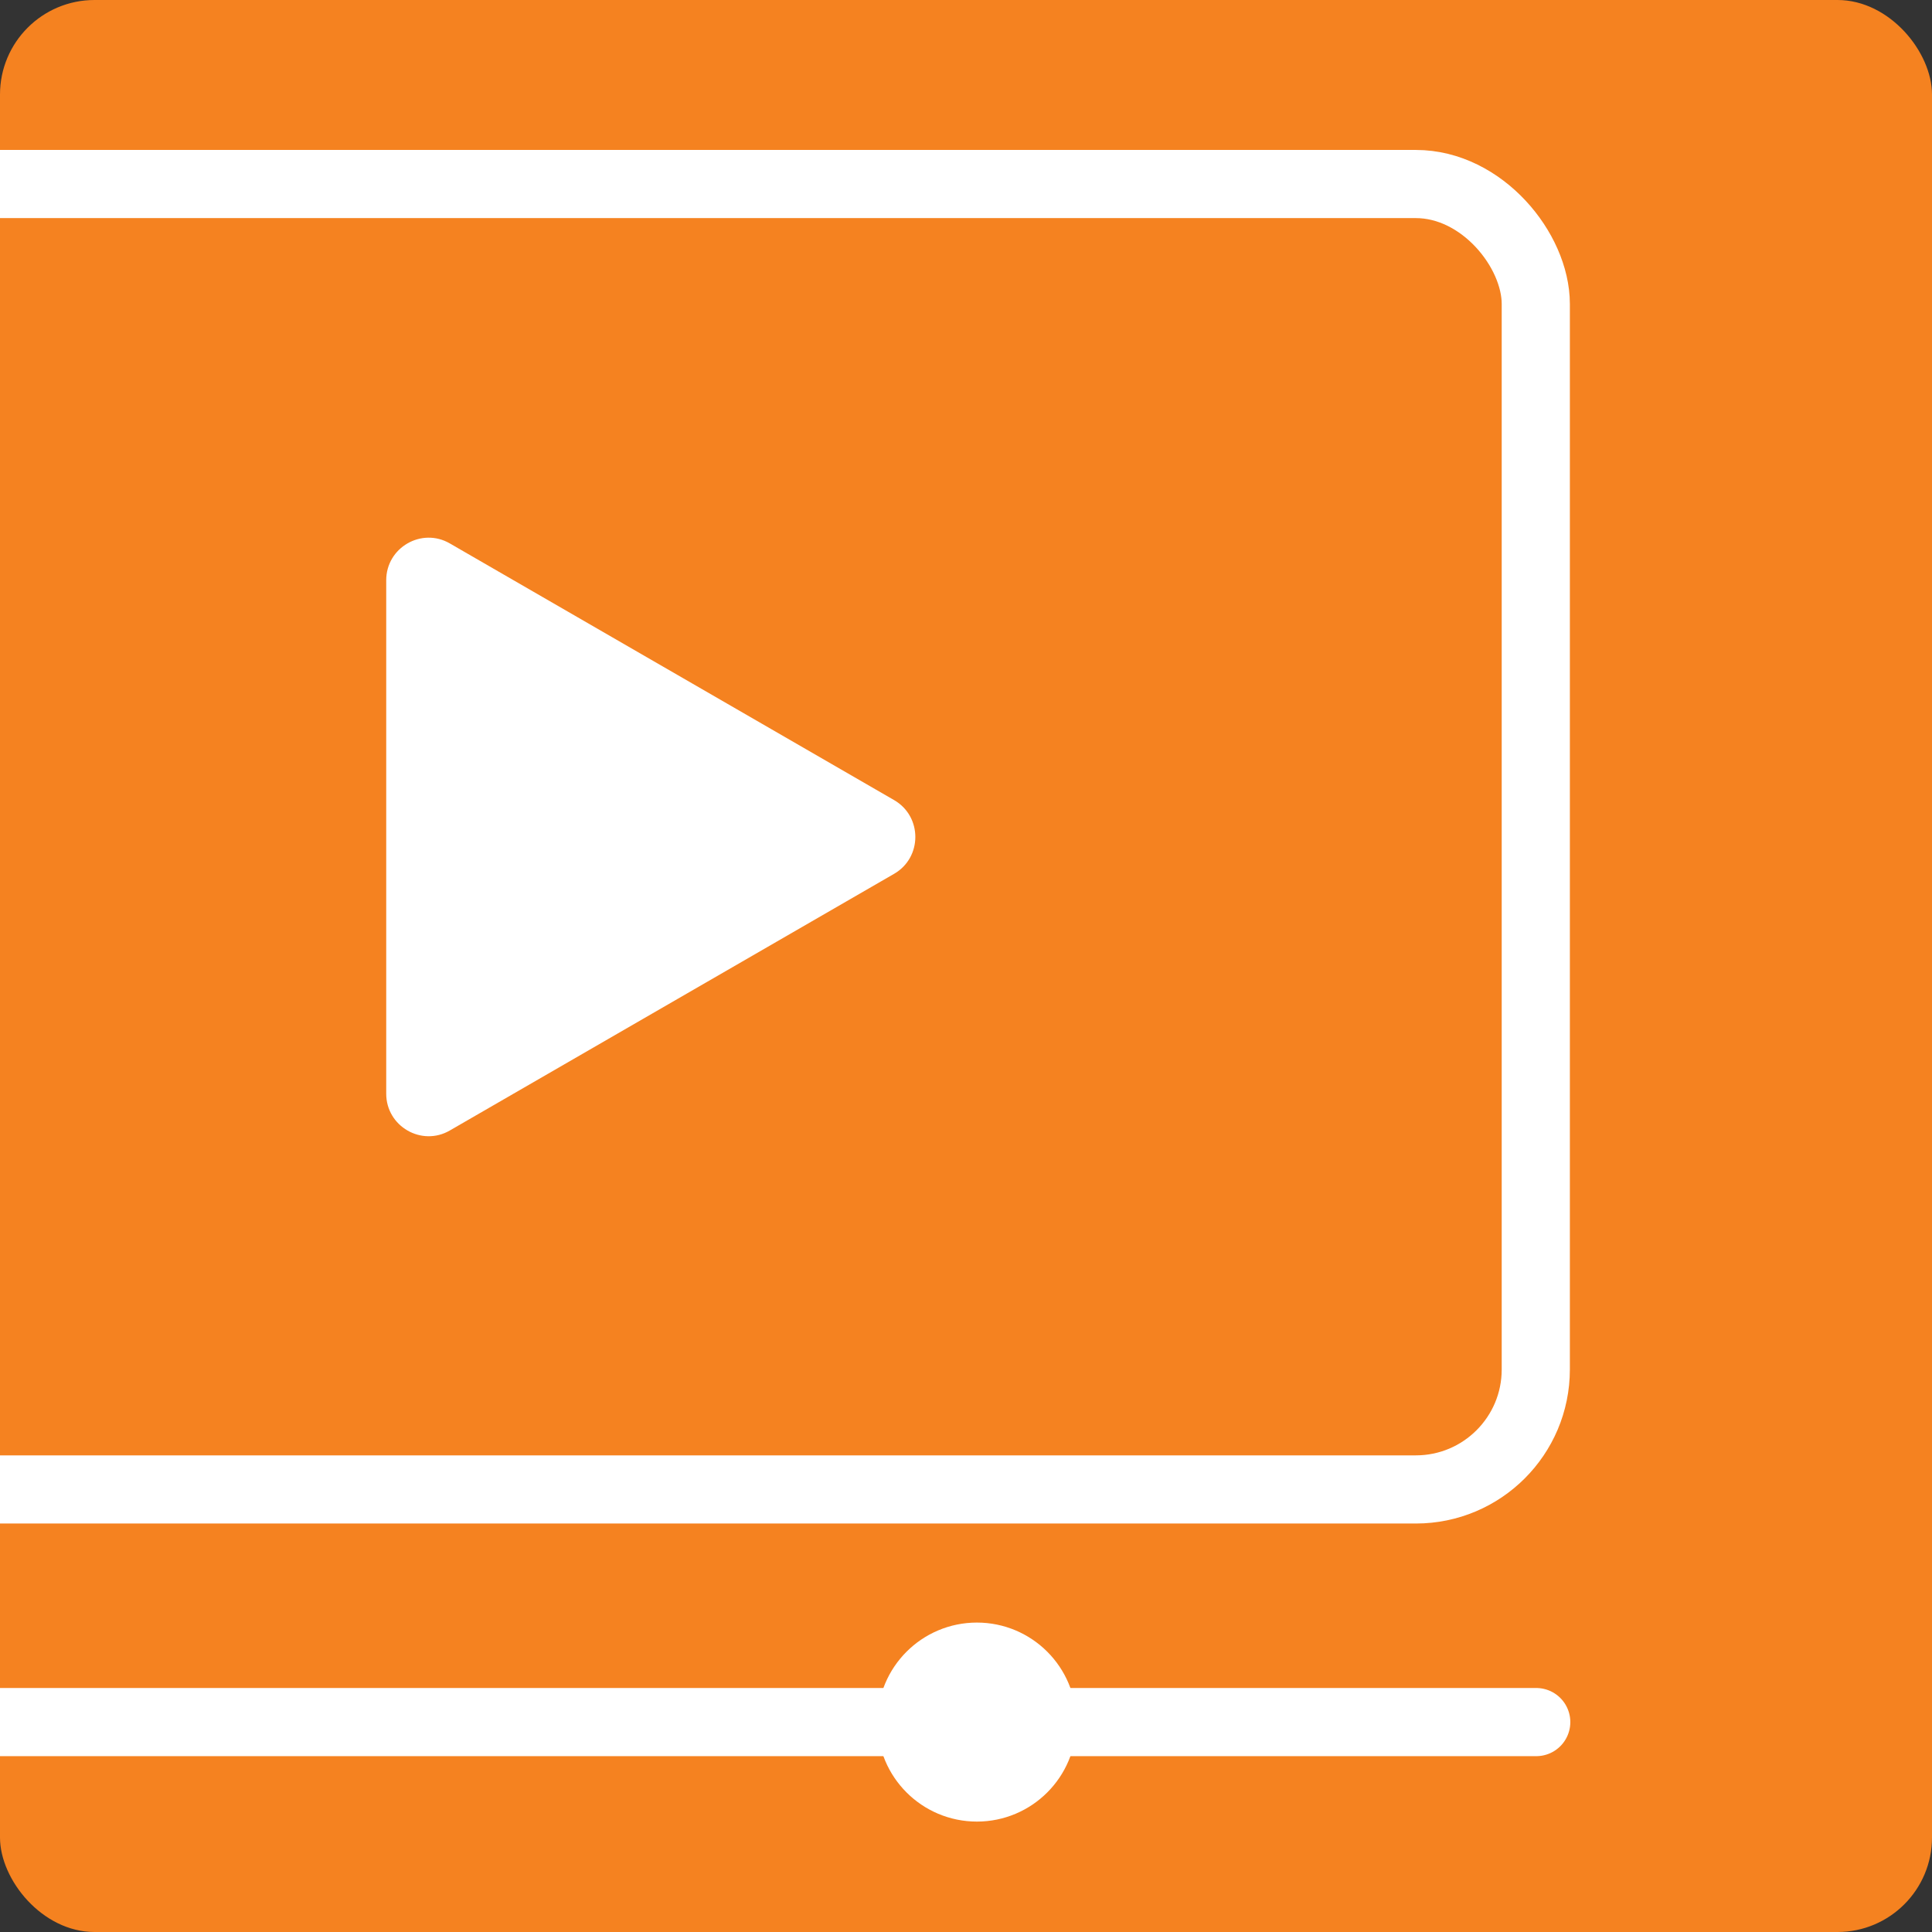 <?xml version="1.0" encoding="UTF-8"?>
<svg xmlns="http://www.w3.org/2000/svg" version="1.1" xmlns:xlink="http://www.w3.org/1999/xlink" viewBox="0 0 42.52 42.52">
  <rect x="0" y="0" width="42.52" height="42.52" fill="#333333" stroke="none"/>
  <defs>
    <style>
      .cls-1, .cls-2 {
        fill: #fff;
      }

      .cls-3, .cls-4, .cls-5 {
        fill: none;
      }

      .cls-2, .cls-4 {
        stroke-linecap: round;
        stroke-linejoin: round;
      }

      .cls-2, .cls-4, .cls-5 {
        stroke: #fff;
        stroke-width: 1.5px;
      }

      .cls-5 {
        stroke-miterlimit: 10;
      }

      .cls-6 {
        fill: #f58220;
      }

      .cls-7 {
        clip-path: url(#clippath);
      }
    </style>
    <clipPath id="clippath">
      <rect class="cls-3" width="42.52" height="42.52" rx="2.08" ry="2.08"/>
    </clipPath>
  </defs>
  <!-- Generator: Adobe Illustrator 28.7.1, SVG Export Plug-In . SVG Version: 1.2.0 Build 142)  -->
  <g>
    <g id="Layer_1">
      <rect class="cls-6" width="42.52" height="42.52" rx="2.08" ry="2.08"/>
      <g class="cls-7">
        <g>
          <rect class="cls-5" x="-5.17" y="4.05" width="38.97" height="28.73" rx="2.64" ry="2.64"/>
          <path class="cls-1" d="M19.68,17.61l-9.78-5.65c-.62-.36-1.4.09-1.4.81v11.3c0,.72.78,1.17,1.4.81l9.78-5.65c.62-.36.62-1.26,0-1.62Z"/>
          <line class="cls-4" x1="-5.17" y1="37.9" x2="33.81" y2="37.9"/>
          <circle class="cls-2" cx="21.5" cy="37.9" r="1.44"/>
        </g>
      </g>
    </g>
  </g>
</svg>